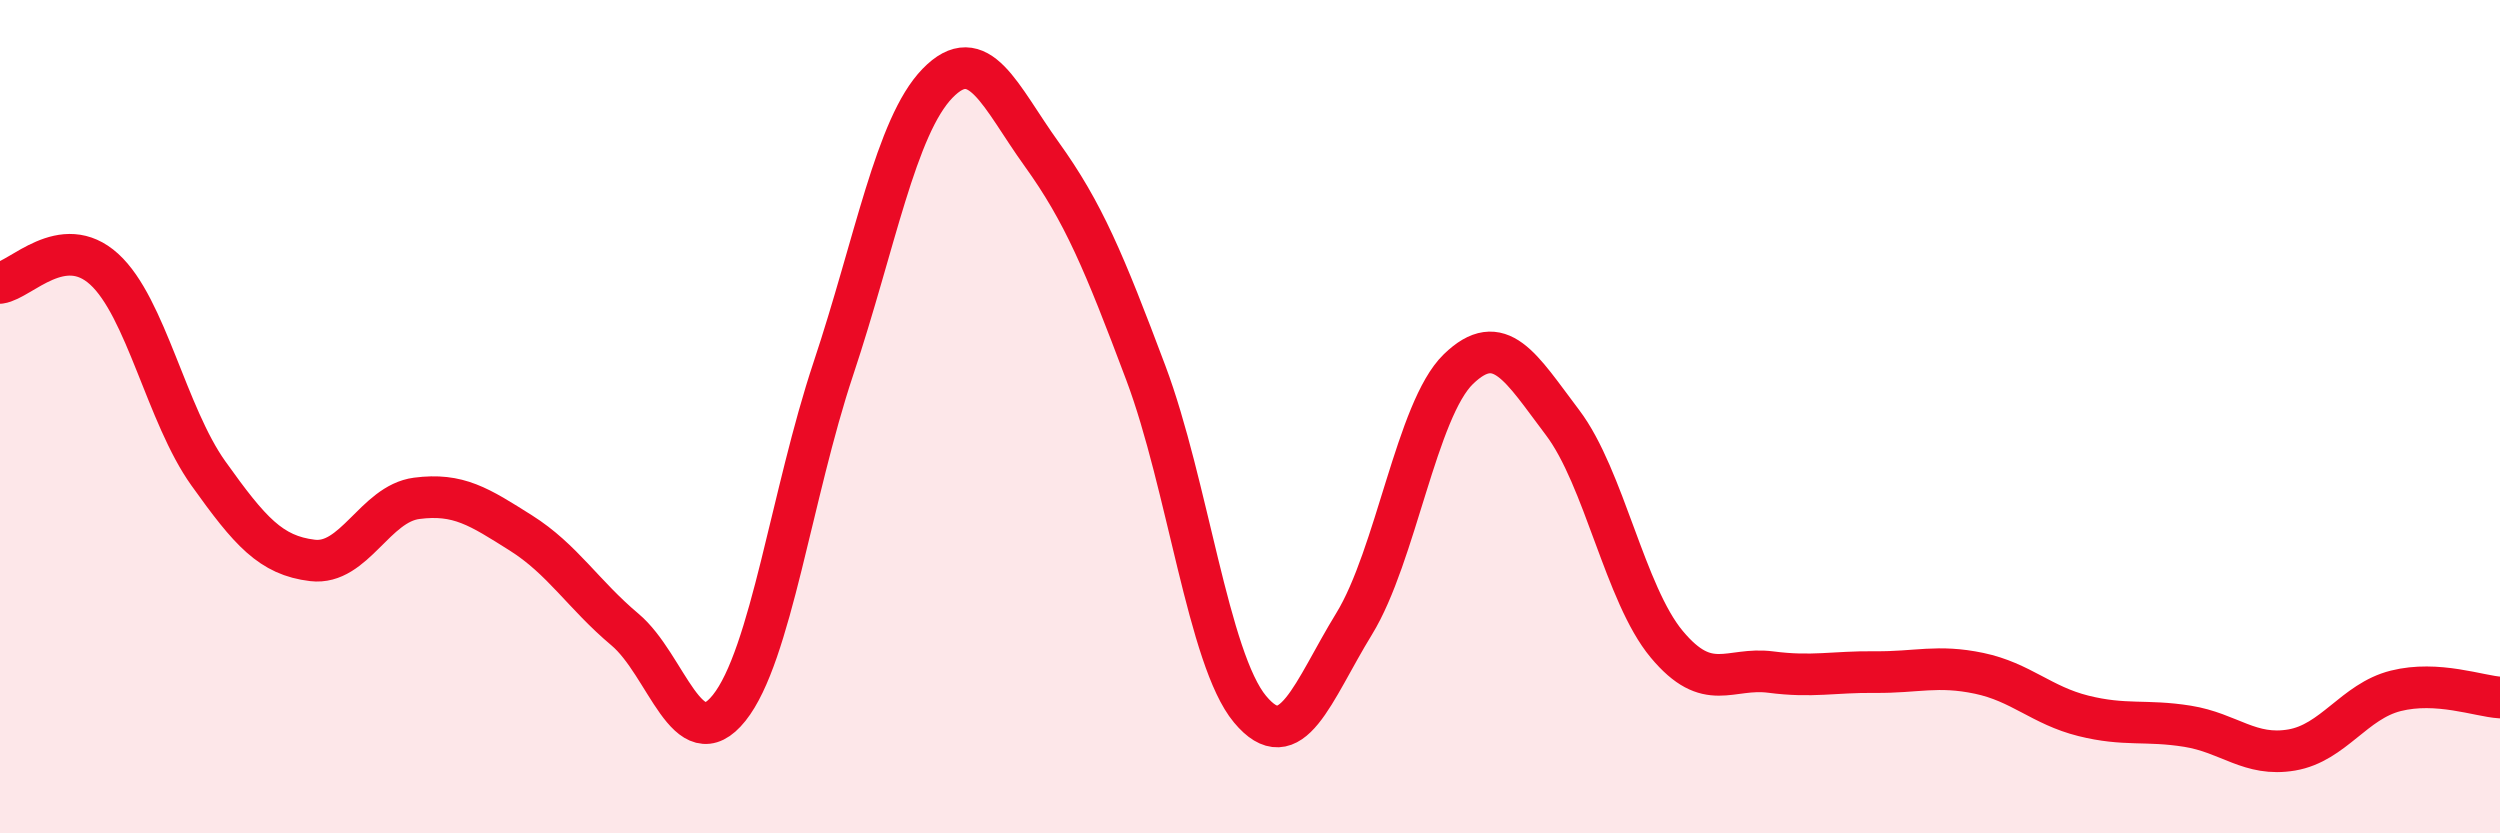 
    <svg width="60" height="20" viewBox="0 0 60 20" xmlns="http://www.w3.org/2000/svg">
      <path
        d="M 0,6.79 C 0.5,6.72 1.5,5.55 2.5,6.46 C 3.5,7.37 4,9.96 5,11.36 C 6,12.76 6.5,13.33 7.5,13.45 C 8.5,13.57 9,12.09 10,11.96 C 11,11.83 11.5,12.16 12.5,12.79 C 13.5,13.42 14,14.27 15,15.11 C 16,15.95 16.5,18.24 17.5,16.99 C 18.5,15.74 19,11.85 20,8.85 C 21,5.85 21.5,3.03 22.5,2 C 23.5,0.97 24,2.31 25,3.7 C 26,5.09 26.5,6.29 27.5,8.95 C 28.5,11.61 29,15.82 30,17.02 C 31,18.22 31.5,16.6 32.5,14.97 C 33.5,13.34 34,9.83 35,8.86 C 36,7.89 36.5,8.82 37.5,10.14 C 38.5,11.46 39,14.26 40,15.46 C 41,16.66 41.5,16 42.5,16.13 C 43.5,16.26 44,16.12 45,16.13 C 46,16.14 46.5,15.95 47.5,16.16 C 48.5,16.37 49,16.93 50,17.18 C 51,17.43 51.5,17.27 52.5,17.43 C 53.5,17.59 54,18.17 55,18 C 56,17.83 56.5,16.83 57.5,16.58 C 58.5,16.33 59.5,16.71 60,16.74L60 20L0 20Z"
        fill="#EB0A25"
        opacity="0.1"
        stroke-linecap="round"
        stroke-linejoin="round"
      />
      <path
        d="M 0,6.79 C 0.5,6.72 1.5,5.55 2.5,6.46 C 3.5,7.37 4,9.96 5,11.36 C 6,12.76 6.5,13.33 7.5,13.45 C 8.5,13.57 9,12.09 10,11.96 C 11,11.83 11.5,12.16 12.5,12.79 C 13.5,13.42 14,14.27 15,15.11 C 16,15.95 16.5,18.24 17.5,16.99 C 18.5,15.74 19,11.85 20,8.85 C 21,5.85 21.5,3.03 22.5,2 C 23.5,0.97 24,2.31 25,3.7 C 26,5.09 26.5,6.29 27.5,8.95 C 28.5,11.61 29,15.82 30,17.02 C 31,18.22 31.5,16.6 32.5,14.97 C 33.5,13.34 34,9.83 35,8.86 C 36,7.89 36.5,8.82 37.5,10.14 C 38.5,11.46 39,14.26 40,15.46 C 41,16.66 41.5,16 42.5,16.13 C 43.5,16.26 44,16.12 45,16.13 C 46,16.14 46.5,15.95 47.5,16.16 C 48.5,16.37 49,16.93 50,17.18 C 51,17.43 51.5,17.27 52.5,17.43 C 53.5,17.59 54,18.17 55,18 C 56,17.83 56.5,16.83 57.5,16.58 C 58.5,16.33 59.5,16.71 60,16.74"
        stroke="#EB0A25"
        stroke-width="1"
        fill="none"
        stroke-linecap="round"
        stroke-linejoin="round"
      />
    </svg>
  